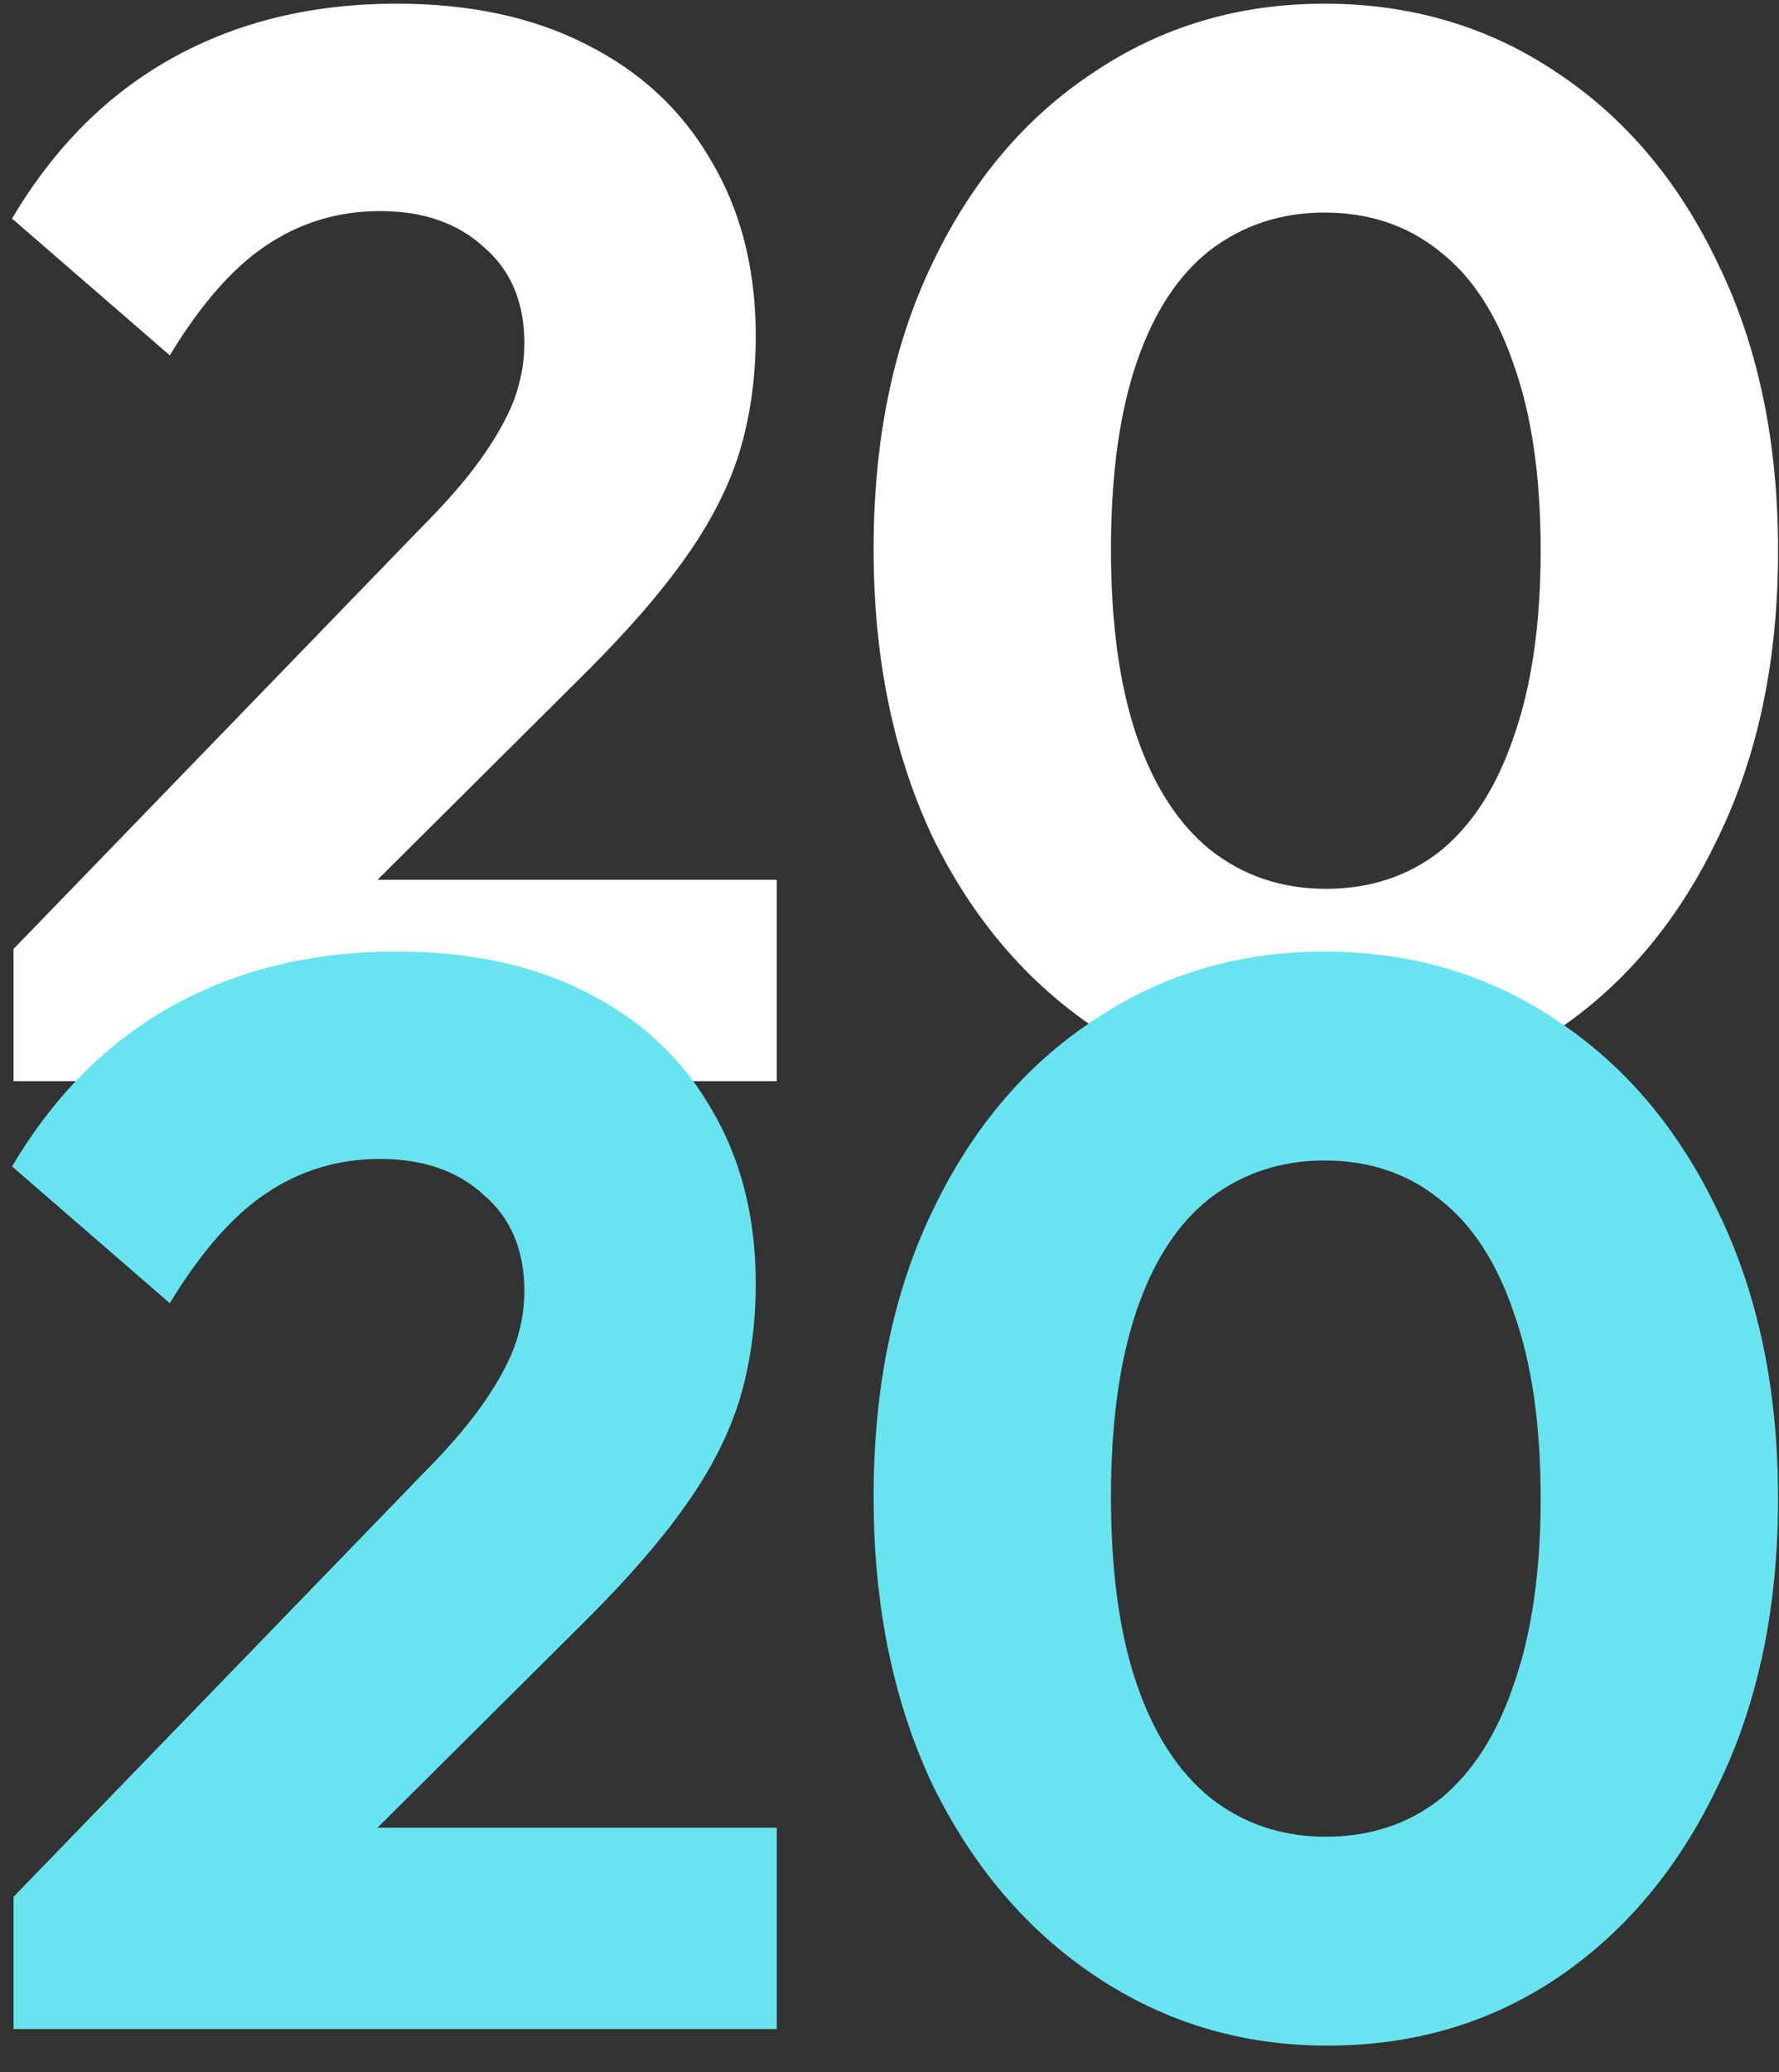 <?xml version="1.0" encoding="utf-8"?>
<!-- Generator: Adobe Illustrator 16.0.0, SVG Export Plug-In . SVG Version: 6.00 Build 0)  -->
<!DOCTYPE svg PUBLIC "-//W3C//DTD SVG 1.1//EN" "http://www.w3.org/Graphics/SVG/1.1/DTD/svg11.dtd">
<svg version="1.1" id="Calque_1" xmlns="http://www.w3.org/2000/svg" xmlns:xlink="http://www.w3.org/1999/xlink" x="0px" y="0px"
	 width="79px" height="92px" viewBox="0 0 79 92" enable-background="new 0 0 79 92" xml:space="preserve">
<rect x="0" y="0" width="79" height="92" fill="#333333" stroke="none"/>
<path fill="#FFFFFF" d="M0.601,42.129l18.081-18.681c1.112-1.112,2.001-2.135,2.669-3.069c0.667-0.934,1.156-1.801,1.468-2.602
	c0.311-0.845,0.467-1.69,0.467-2.535c0-1.824-0.601-3.247-1.801-4.27c-1.156-1.067-2.691-1.601-4.604-1.601
	c-1.868,0-3.558,0.511-5.071,1.534c-1.468,0.979-2.891,2.602-4.27,4.871L0.535,9.704c1.868-3.158,4.248-5.538,7.139-7.139
	c2.891-1.602,6.205-2.402,9.941-2.402c3.247,0,6.049,0.6,8.406,1.801c2.402,1.201,4.248,2.913,5.538,5.137
	c1.334,2.224,2.001,4.826,2.001,7.806c0,1.868-0.245,3.603-0.734,5.204c-0.489,1.557-1.29,3.114-2.402,4.67
	c-1.067,1.512-2.513,3.18-4.336,5.004L13.544,42.262L0.601,42.129z M0.601,48v-5.871l8.874-3.069h25.019V48H0.601z M58.943,48.734
	c-3.781,0-7.206-1.023-10.275-3.069c-3.068-2.046-5.492-4.893-7.271-8.54c-1.735-3.692-2.603-7.939-2.603-12.743
	c0-4.848,0.867-9.074,2.603-12.676c1.734-3.647,4.113-6.472,7.139-8.473c3.023-2.046,6.449-3.069,10.273-3.069
	c3.87,0,7.317,1.023,10.342,3.069c3.025,2.001,5.404,4.826,7.139,8.473c1.779,3.647,2.669,7.895,2.669,12.743
	s-0.89,9.096-2.669,12.743c-1.734,3.647-4.113,6.494-7.139,8.54C66.17,47.732,62.768,48.734,58.943,48.734z M58.876,39.46
	c1.957,0,3.647-0.556,5.071-1.668c1.423-1.156,2.512-2.846,3.269-5.07c0.8-2.269,1.2-5.026,1.2-8.273c0-3.292-0.4-6.049-1.2-8.273
	c-0.757-2.224-1.846-3.892-3.269-5.004c-1.424-1.157-3.137-1.735-5.139-1.735c-1.912,0-3.602,0.556-5.07,1.668
	c-1.423,1.112-2.513,2.78-3.269,5.004c-0.757,2.224-1.134,4.981-1.134,8.273s0.377,6.049,1.134,8.273
	c0.756,2.224,1.846,3.914,3.269,5.071C55.207,38.882,56.919,39.46,58.876,39.46z"/>
<path fill="#67E4EF" d="M0.601,84.211l18.081-18.682c1.112-1.111,2.001-2.135,2.669-3.068c0.667-0.934,1.156-1.801,1.468-2.602
	c0.311-0.846,0.467-1.691,0.467-2.535c0-1.824-0.601-3.248-1.801-4.271c-1.156-1.067-2.691-1.601-4.604-1.601
	c-1.868,0-3.558,0.511-5.071,1.533c-1.468,0.979-2.891,2.603-4.27,4.871l-7.005-6.071c1.868-3.158,4.248-5.538,7.139-7.139
	c2.891-1.602,6.205-2.402,9.941-2.402c3.247,0,6.049,0.6,8.406,1.801c2.402,1.201,4.248,2.913,5.538,5.137
	c1.334,2.225,2.001,4.826,2.001,7.807c0,1.867-0.245,3.603-0.734,5.203c-0.489,1.557-1.29,3.114-2.402,4.671
	c-1.067,1.513-2.513,3.181-4.336,5.004L13.544,84.344L0.601,84.211z M0.601,90.082v-5.871l8.874-3.068h25.019v8.939H0.601z
	 M58.943,90.816c-3.781,0-7.206-1.023-10.275-3.069c-3.068-2.046-5.492-4.894-7.271-8.54c-1.735-3.691-2.603-7.939-2.603-12.743
	c0-4.849,0.867-9.073,2.603-12.677c1.734-3.646,4.113-6.471,7.139-8.473c3.023-2.046,6.449-3.069,10.273-3.069
	c3.87,0,7.317,1.023,10.342,3.069c3.025,2.002,5.404,4.826,7.139,8.473c1.779,3.648,2.669,7.896,2.669,12.744
	c0,4.848-0.89,9.096-2.669,12.742c-1.734,3.647-4.113,6.494-7.139,8.54C66.17,89.814,62.768,90.816,58.943,90.816z M58.876,81.542
	c1.957,0,3.647-0.556,5.071-1.668c1.423-1.156,2.512-2.847,3.269-5.07c0.8-2.269,1.2-5.026,1.2-8.272c0-3.292-0.4-6.05-1.2-8.273
	c-0.757-2.225-1.846-3.893-3.269-5.004c-1.424-1.156-3.137-1.734-5.139-1.734c-1.912,0-3.602,0.556-5.07,1.668
	c-1.423,1.111-2.513,2.779-3.269,5.004c-0.757,2.224-1.134,4.98-1.134,8.272s0.377,6.05,1.134,8.272
	c0.756,2.225,1.846,3.914,3.269,5.071C55.207,80.964,56.919,81.542,58.876,81.542z"/>
</svg>
